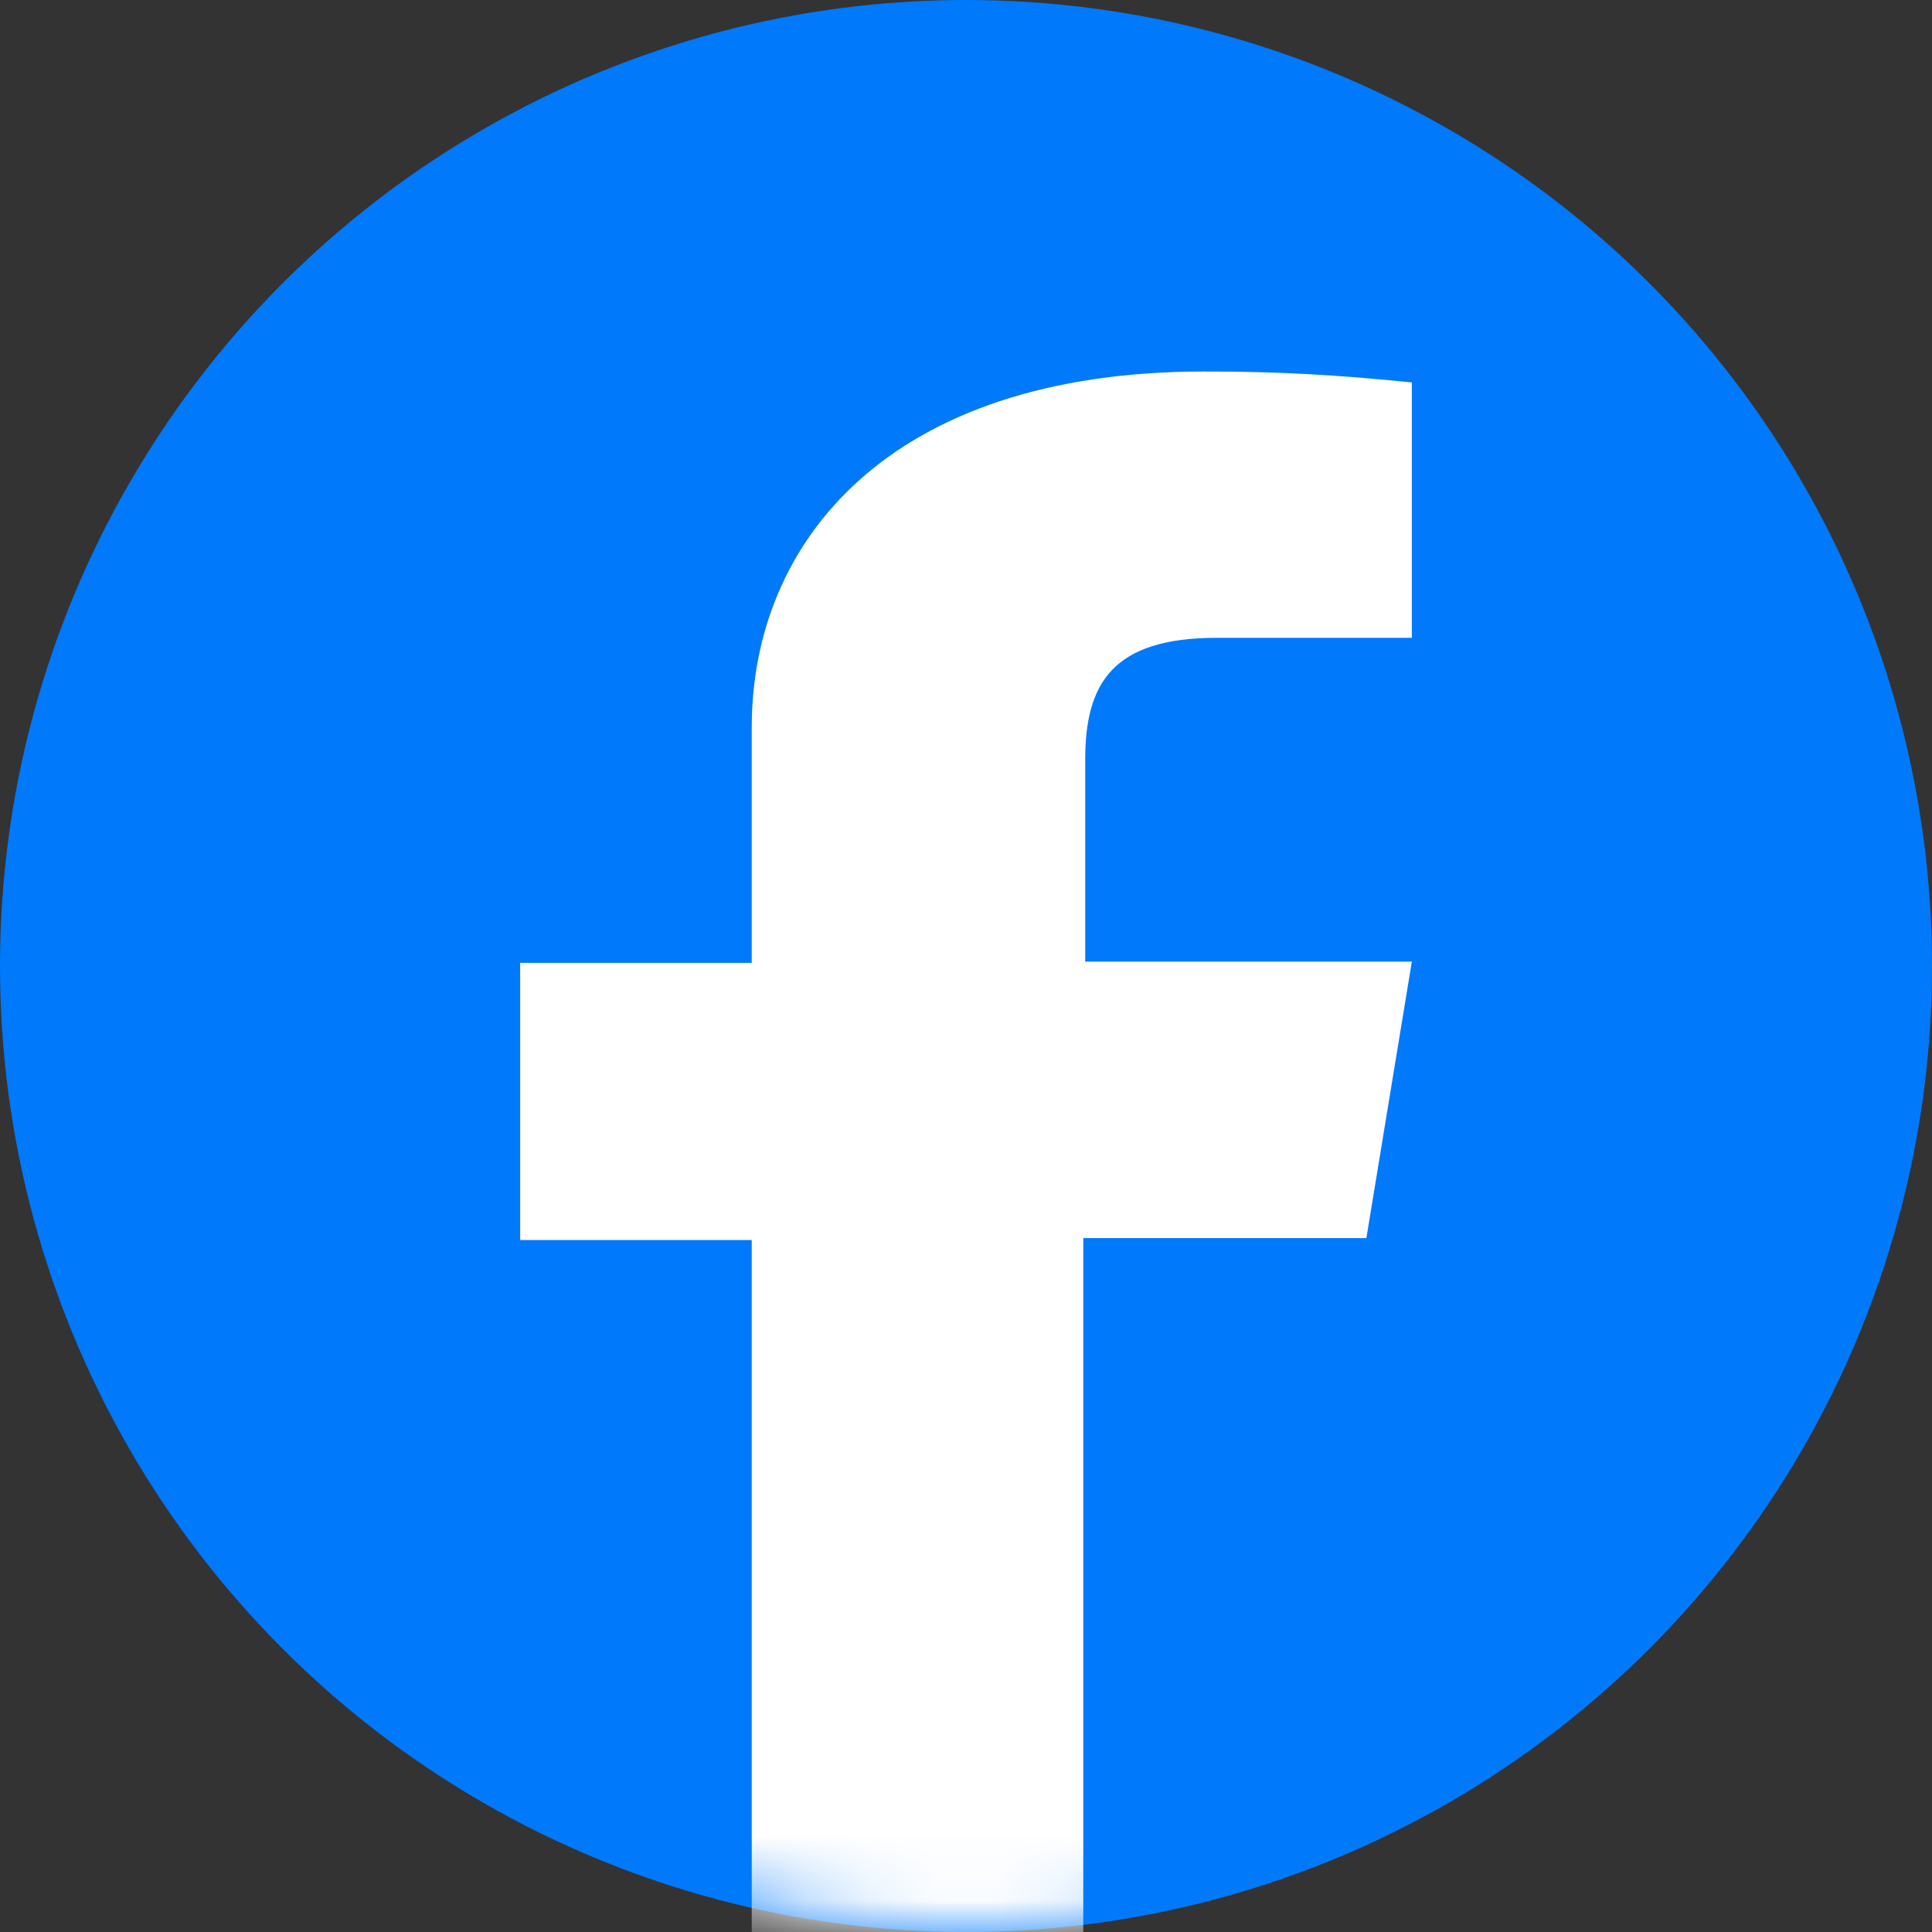 <?xml version="1.0" encoding="UTF-8"?>
<svg width="30px" height="30px" viewBox="0 0 30 30" version="1.1" xmlns="http://www.w3.org/2000/svg" xmlns:xlink="http://www.w3.org/1999/xlink">
    <rect x="0" y="0" width="30" height="30" fill="#333333" stroke="none"/>
    <title>media-typeicon-facebook</title>
    <defs>
        <circle id="path-1" cx="15" cy="15" r="15"></circle>
    </defs>
    <g id="media-typeicon-facebook" stroke="none" stroke-width="1" fill="none" fill-rule="evenodd">
        <g id="facebook">
            <mask id="mask-2" fill="white">
                <use xlink:href="#path-1"></use>
            </mask>
            <use id="Mask" fill="#0079FB" fill-rule="nonzero" xlink:href="#path-1"></use>
            <path d="M11.673,31.154 L11.673,19.255 L8.077,19.255 L8.077,14.951 L11.673,14.951 L11.673,11.293 C11.673,8.417 13.797,5.769 18.69,5.769 C19.84,5.766 20.78,5.823 21.923,5.938 L21.923,9.904 C21.923,9.904 20.519,9.904 18.894,9.904 C17.27,9.904 16.851,10.618 16.851,11.798 L16.851,14.932 L21.923,14.932 L21.217,19.225 L16.821,19.225 L16.821,31.124 L11.673,31.154 Z" id="Path" fill="#FFFFFF" fill-rule="nonzero" mask="url(#mask-2)"></path>
        </g>
    </g>
</svg>